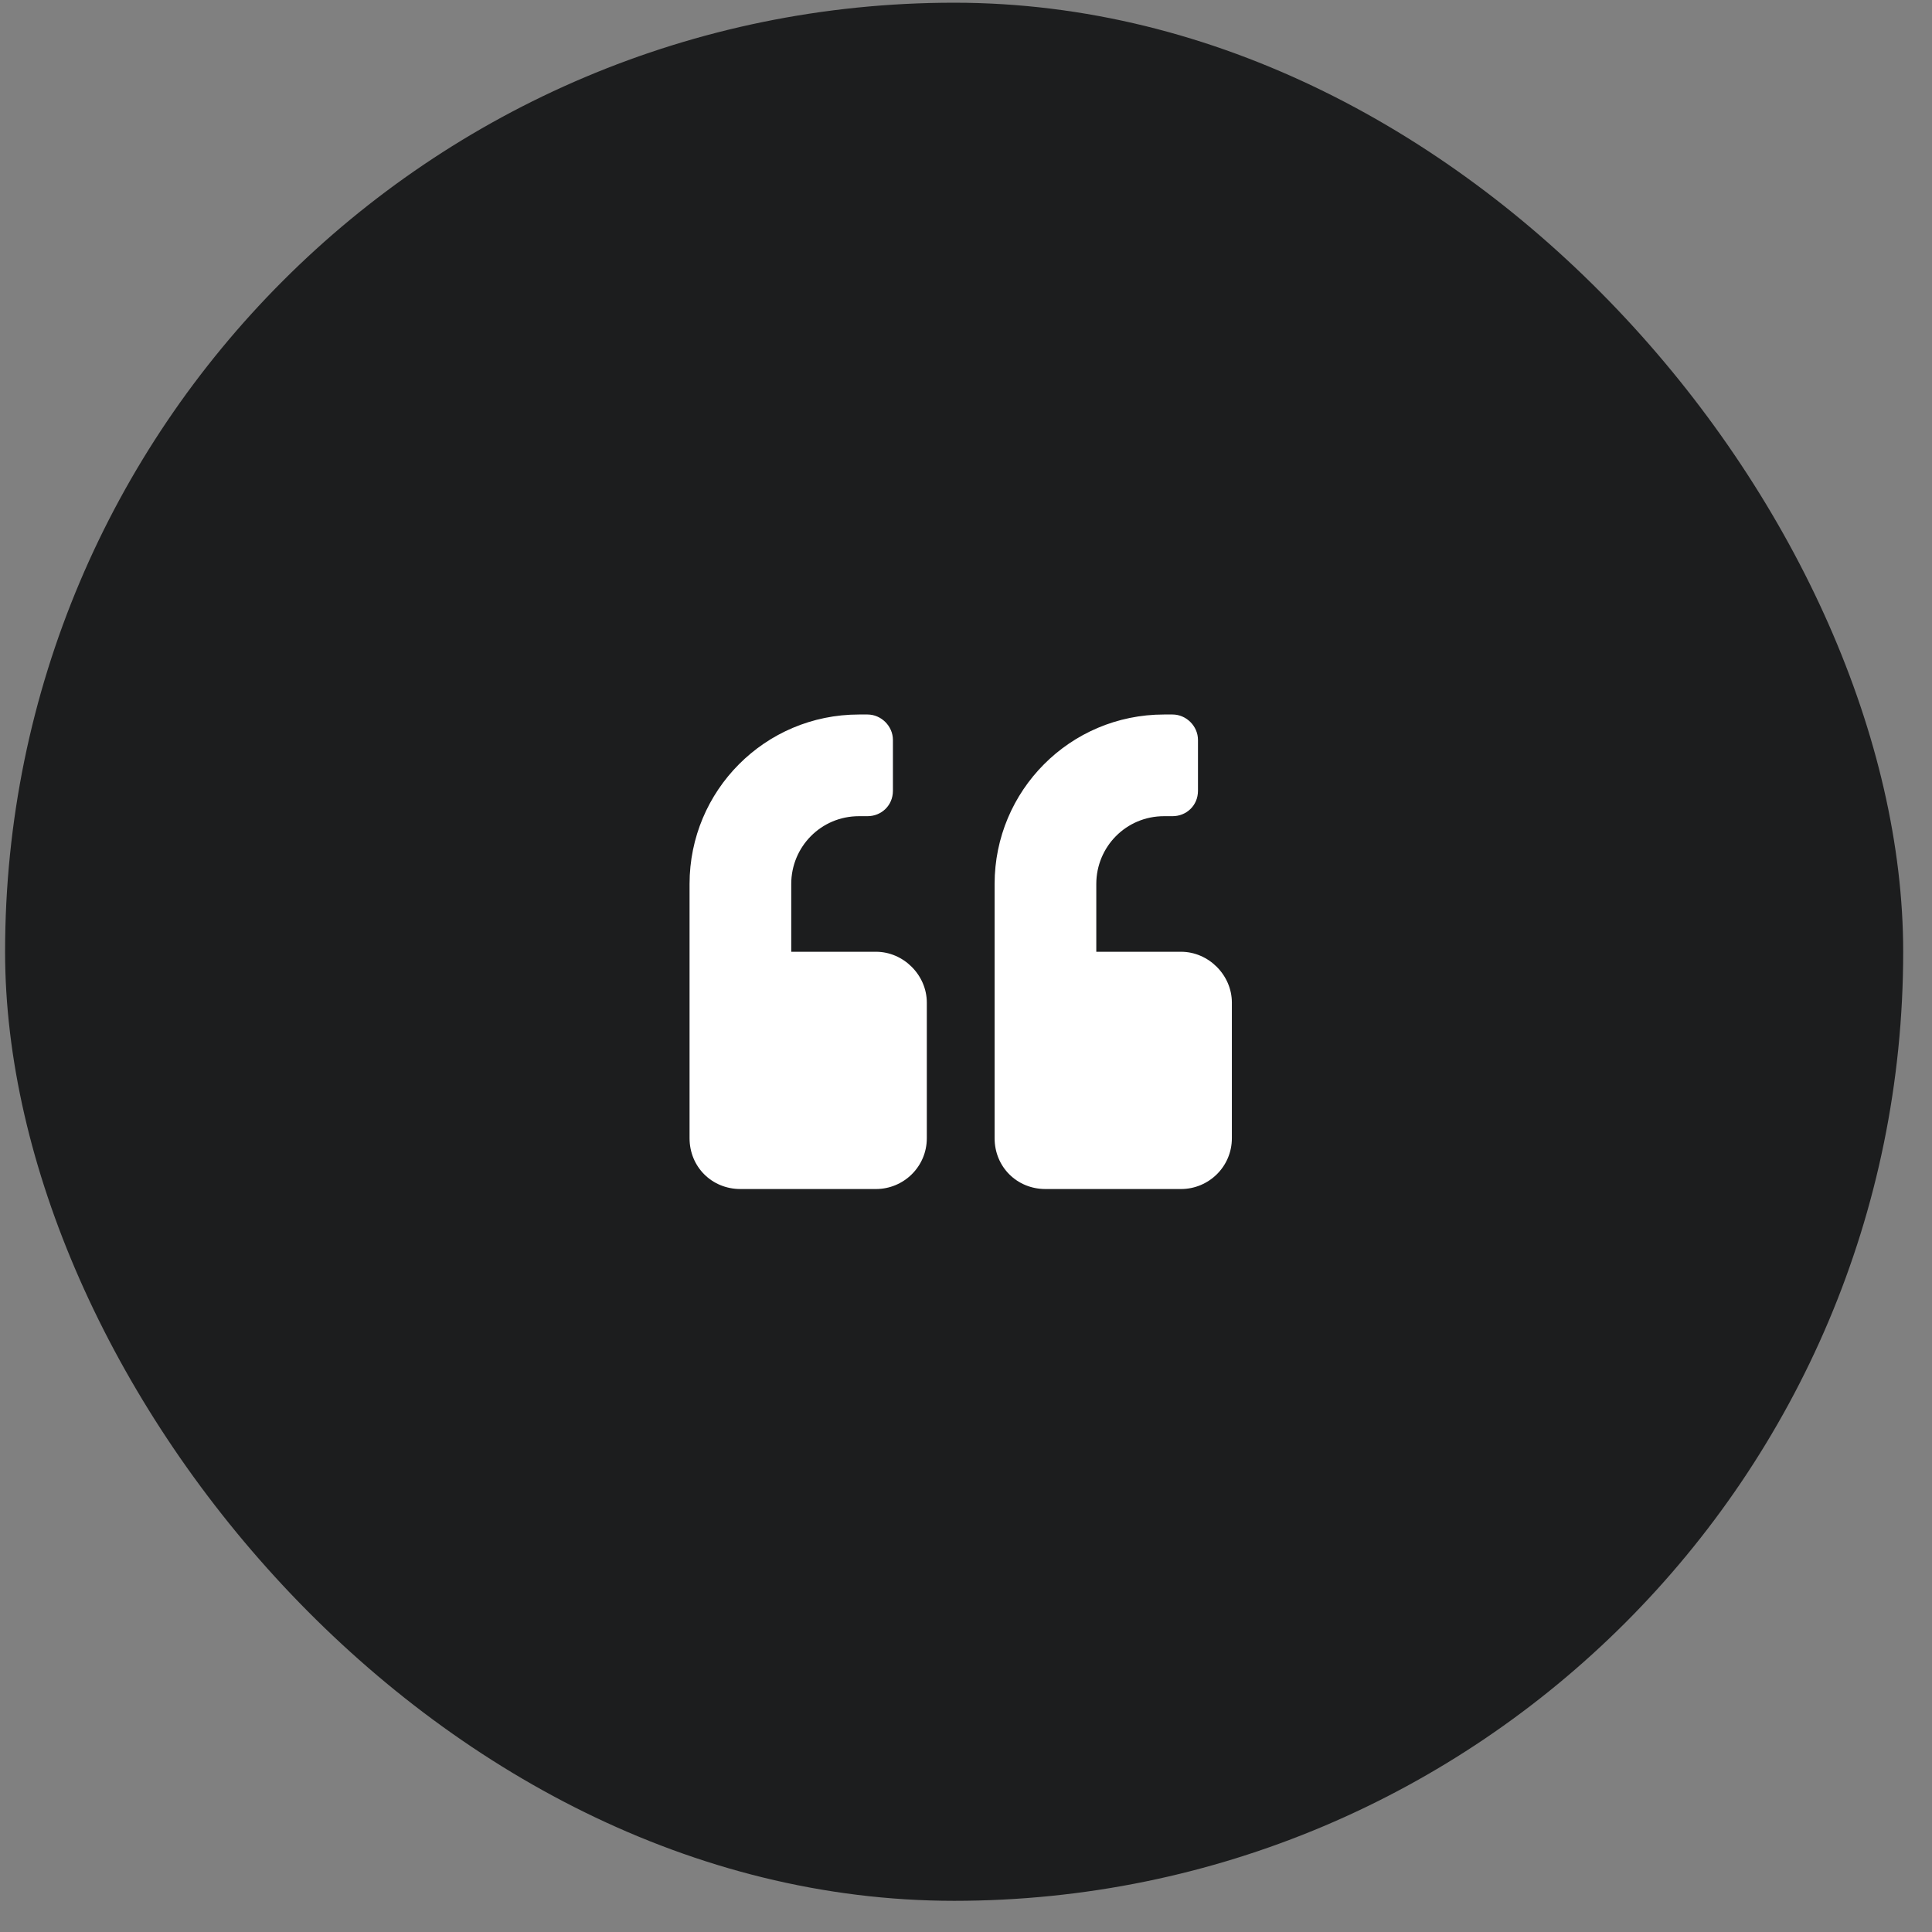 <svg width="57" height="57" viewBox="0 0 57 57" fill="none" xmlns="http://www.w3.org/2000/svg">
<rect x="0" y="0" width="57" height="57" fill="#808080" stroke="none"/>
<rect x="0.15" y="0.08" width="56" height="56" rx="28" fill="#1C1D1E"/>
<path d="M34.844 28.08C35.657 28.08 36.344 28.768 36.344 29.58V33.58C36.344 34.424 35.657 35.08 34.844 35.08H30.844C30 35.08 29.344 34.424 29.344 33.58V26.08C29.344 23.33 31.563 21.08 34.344 21.08H34.594C35 21.08 35.344 21.424 35.344 21.83V23.33C35.344 23.768 35 24.08 34.594 24.08H34.344C33.219 24.08 32.344 24.986 32.344 26.08V28.08H34.844ZM25.844 28.08C26.657 28.08 27.344 28.768 27.344 29.58V33.58C27.344 34.424 26.657 35.08 25.844 35.08H21.844C21 35.08 20.344 34.424 20.344 33.58V26.08C20.344 23.33 22.563 21.08 25.344 21.08H25.594C26 21.08 26.344 21.424 26.344 21.83V23.33C26.344 23.768 26 24.08 25.594 24.08H25.344C24.219 24.08 23.344 24.986 23.344 26.08V28.08H25.844Z" fill="white"/>
</svg>
